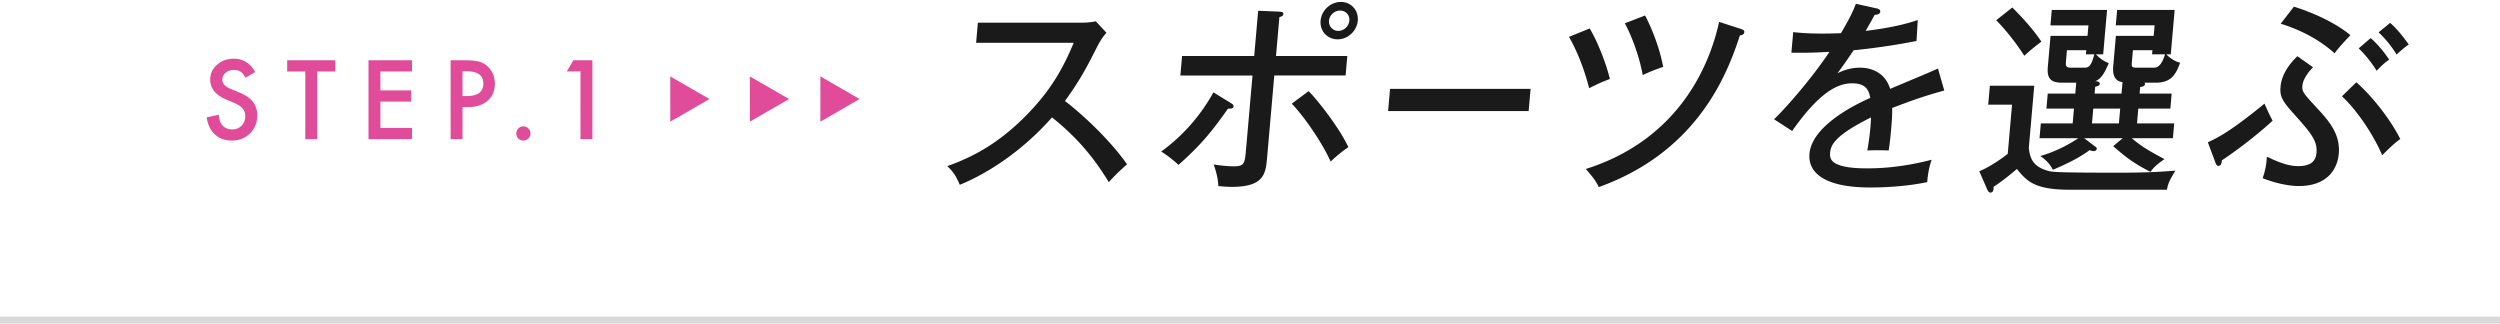 <svg xmlns="http://www.w3.org/2000/svg" width="703" height="91" viewBox="0 0 703 91"><path fill="none" stroke="#D9D9D9" stroke-width="2" stroke-miterlimit="10" d="M0 90h703"/><path fill="#E04B9A" d="M221.881 27.844l-11.017-6.36v12.721zm-22.381 0l-11.017-6.36v12.721zm42.21 0l-11.016-6.36v12.721z"/><path d="M274.483 12.044l.495-5.663h29.181c.925 0 3.016-.115 3.965-.405l3.011 3.235c-1.088 1.214-1.763 2.312-2.524 3.756-3.005 5.951-4.946 9.649-9.15 15.427 4.604 3.524 12.471 10.688 17.455 17.796-2.64 2.427-2.95 2.657-5.121 5.026-2.784-4.507-7.167-11.209-15.974-18.2-9.493 10.747-19.816 16.467-25.929 18.951-1.059-2.427-1.714-3.524-3.526-5.258 9.418-3.293 16.671-8.262 23.815-15.946 6.191-6.702 9.129-12.538 11.75-18.72h-27.448zm71.721 16.986c.327.23.712.462.671.924-.04.462-.639.694-1.554.578-4.95 7.049-7.97 10.516-13.924 15.831-2.087-1.906-3.614-2.946-4.871-3.756 6.225-4.448 11.252-10.399 14.688-16.64l4.99 3.063zm7.591-26l5.817.231c.746.058 1.318.116 1.269.693-.051.578-.702.751-1.116.867l-.955 10.92h20.051l-.48 5.489H358.33l-2.007 22.938c-.399 4.564-.733 8.378-9.922 8.378-1.329 0-2.878-.116-3.793-.231-.112-2.022-.533-3.813-1.319-6.066 3.191.52 5.503.52 5.734.52 2.946 0 3.032-.982 3.36-4.737l1.82-20.8h-20.282l.48-5.489h20.282l1.112-12.713zm14.203 22.591c3.285 3.409 9.032 11.035 11.16 15.773-2.207 1.445-4.344 3.409-4.977 4.045-2.42-5.374-7.34-12.538-10.94-16.294l4.757-3.524zM381.81 5.804c-.258 2.946-2.829 5.257-5.66 5.257-2.89 0-5.057-2.311-4.8-5.257.259-2.947 2.83-5.258 5.72-5.258 2.83 0 4.996 2.311 4.74 5.258zm-8.09 0c-.142 1.618 1.076 2.889 2.637 2.889 1.502 0 2.942-1.271 3.084-2.889.142-1.618-1.081-2.831-2.583-2.831-1.561 0-2.997 1.213-3.138 2.831zm56.681 19.181l-.546 6.24h-39.518l.546-6.24h39.518zM447.02 7.999c2.267 3.813 4.535 9.591 5.69 14.213a47.881 47.881 0 0 0-5.832 2.6c-.697-2.6-2.267-8.436-5.671-14.444l5.813-2.369zm42.63.173c.673.231.883.462.848.867-.065.751-.827.867-1.236.925-3.218 9.706-11.157 32.413-39.673 42.64-1.09-2.08-1.354-2.369-3.657-5.085 27.04-8.551 35.144-30.506 37.481-41.368l6.237 2.021zm-27.057-3.813c1.983 3.756 4.108 9.187 5.093 14.445-1.669.578-3.457 1.213-5.749 2.311-.899-4.911-2.793-10.342-5.024-14.56l5.68-2.196zM527.6 2.337c.341.058 1.192.231 1.127.982-.016.173-.129.809-1.578.866-.554 1.04-1.102 2.022-2.533 4.507 1.755-.231 8.875-1.04 14.657-3.062l-.343 5.894c-7.35 1.444-13.949 2.253-17.678 2.6-2.19 3.236-3.115 4.564-4.554 6.472 3.084-1.561 5.626-1.561 6.262-1.561 1.04 0 6.703 0 8.551 5.951 4.501-1.906 11.636-4.853 13.445-5.72l1.771 6.182c-6.456 1.791-9.924 3.121-14.646 4.911.044 2.138-.152 4.391-.31 6.182-.237 2.716-.427 4.218-.68 5.778-.977-.058-3.861-.116-6.009 0 .897-4.969 1.026-8.436 1.045-9.303-9.849 4.911-11.294 7.569-11.496 9.88-.157 1.791.015 4.449 10.474 4.449 6.01 0 12.096-.867 18.067-2.427-.634 1.964-1.001 3.524-1.244 6.298-7.238 1.502-14.403 1.502-16.079 1.502-13.176 0-17.473-4.391-17.027-9.476.667-7.626 12.104-13.52 17.093-15.715-.32-1.618-.797-4.102-5.073-4.102s-9.367 2.716-16.891 13.404l-5.086-3.293c2.964-2.831 10.201-10.919 15.585-18.951-4.701.231-6.15.289-10.711.231l.506-5.778c1.834.173 4.067.404 8.055.404 2.312 0 4.224-.058 5.384-.115 2.313-3.987 3.144-5.547 4.189-8.263l5.727 1.273zm44.43 21.782l-1.526 17.448c.295 3.236 1.441 5.315 5.217 6.414 1.409.404 2.146.577 20.752.577 8.205 0 12.339-.347 15.248-.577-1.624 2.715-2.042 3.524-2.376 5.373h-27.391c-10.056 0-12.14-2.6-14.802-5.836-2.122 1.792-4.113 3.409-6.566 5.027.028.347.09 1.617-.893 1.617-.404 0-.758-.577-.854-.809l-2.261-5.2c2.754-1.098 6.564-3.697 8-4.911l1.208-13.809h-6.703l.465-5.315h12.482zm-6.164-22.014c1.165 1.214 5.055 4.969 8.176 9.591-2.296 1.791-2.851 2.196-4.798 3.987-1.68-2.6-4.461-6.472-7.91-9.996l4.532-3.582zM589 26.314h7.57l.283-3.235c-.458-.058-1.198-.173-1.778-.809-.586-.578-1.009-1.675-.842-3.583l.753-8.608h10.632l.258-2.946h-10.921l.379-4.333h16.18l-1.092 12.479h-1.271c1.756 1.733 3.217 2.196 3.896 2.369-1.301 3.641-2.743 5.604-6.904 5.604h-3.12a.488.488 0 0 1 .137.405c-.061.693-.99.75-1.341.809l-.162 1.849h9.015l-.369 4.218h-9.015l-.363 4.16h10.458l-.363 4.16h-11.56c2.683 2.369 5.22 3.755 9.192 5.894-2.274 1.56-2.976 2.311-3.954 3.582-4.642-2.427-6.489-3.756-10.464-7.223l2.684-2.253h-10.863l2.98 2.253c.49.347.596.462.565.81-.015.173-.282.577-.86.577-.404 0-.799-.115-1.13-.289-3.093 2.312-6.827 4.045-10.366 5.547-.621-1.502-2.271-3.12-3.533-3.871 4.445-1.271 8.026-3.235 10.726-5.026h-10.923l.365-4.16h8.957l.363-4.16h-7.743l.369-4.218h7.743l.269-3.062h-3.813c-2.832 0-4.506-.693-4.182-4.391l.769-8.782h10.401l.258-2.946h-10.69l.379-4.333h15.544l-1.092 12.479h-2.022a9.677 9.677 0 0 0 3.597 2.485c-1.006 2.253-1.813 4.218-3.796 5.084.347 0 1.324.058 1.263.75-.045.521-.87.693-1.284.809L589 26.314zm-2.771-7.28c1.329 0 1.924-.866 2.697-3.755h-2.369l.102-1.156h-5.432l-.283 3.236c-.137 1.56.315 1.675 1.76 1.675h3.525zm9.972 11.498h-7.57l-.363 4.16h7.57l.363-4.16zm9.559-11.498c1.849 0 2.648-2.542 3.044-3.755h-3.641l.102-1.156h-5.489l-.289 3.294c-.131 1.502-.083 1.617 1.824 1.617h4.449zm15.09 20.974c2.528-1.155 6.268-2.947 15.916-10.862 1.451 3.236 1.652 3.582 2.297 4.796-4.147 3.813-9.664 8.089-14.266 11.151-.056.635-.195 1.56-1.004 1.56-.462 0-.695-.636-.79-.867l-2.153-5.778zm29.582-21.089c-2.728 2.773-2.951 4.68-2.992 5.143-.156 1.791.326 2.195 3.966 6.182 3.807 4.045 6.725 7.685 6.26 13-.354 4.045-2.989 9.071-11.253 9.071-1.791 0-5.344-.347-10.151-2.195.697-2.022 1.1-3.986 1.166-6.066 2.94 1.387 5.835 2.657 8.839 2.657 4.22 0 4.974-2.022 5.125-3.755.258-2.947-1.066-4.97-4.959-9.36-4.424-4.911-5.421-6.067-5.148-9.187.369-4.217 3.411-7.28 4.74-8.609l4.407 3.119zm-5.385-17.044c6.357 1.965 12.551 5.142 15.881 8.031-1.529 1.618-3.183 3.351-4.432 5.084-5.682-5.084-12.014-7.338-15.163-8.32l3.714-4.795zm17.555 21.262c4.615 4.044 9.65 10.573 12.357 15.946-1.854 1.387-2.676 2.196-5.08 4.565-2.498-5.778-6.992-12.538-11.319-16.583l4.042-3.928zm4.033-12.422c1.776 1.502 3.924 4.044 5.19 6.066-1.54 1.098-2.111 1.676-3.508 3.12-.709-1.156-2.651-4.044-5.055-6.298l3.373-2.888zm5.46-4.276c2.103 1.733 4.425 4.911 5.248 6.067-1.294.924-2.105 1.617-3.426 2.831a29.527 29.527 0 0 0-5.06-6.24l3.238-2.658z" fill="#1A1A1A"/><path d="M71.764 20.247l-2.713 1.608c-.508-.881-.992-1.455-1.451-1.723-.479-.307-1.098-.46-1.854-.46-.928 0-1.699.264-2.312.79-.611.517-.918 1.168-.918 1.953 0 1.083.803 1.954 2.412 2.614l2.213.905c1.799.728 3.115 1.616 3.949 2.665.832 1.048 1.25 2.333 1.25 3.856 0 2.04-.682 3.725-2.041 5.056-1.369 1.341-3.068 2.01-5.098 2.01-1.926 0-3.514-.569-4.77-1.709-1.234-1.139-2.006-2.743-2.312-4.811l3.391-.747c.152 1.302.422 2.202.805 2.7.689.957 1.693 1.436 3.016 1.436 1.043 0 1.91-.35 2.6-1.048.689-.699 1.033-1.584 1.033-2.657 0-.431-.059-.826-.178-1.185a3.022 3.022 0 0 0-.561-.991 4.497 4.497 0 0 0-.984-.848 9.478 9.478 0 0 0-1.436-.754l-2.141-.891c-3.035-1.282-4.553-3.16-4.553-5.63 0-1.666.637-3.06 1.91-4.18 1.273-1.13 2.857-1.695 4.754-1.695 2.557.001 4.553 1.246 5.989 3.736zm17.433-.159v19.031H85.85V20.088h-5.098v-3.145h13.529v3.145h-5.084zm26.66 0h-8.891v5.329h8.633v3.146h-8.633v7.411h8.891v3.146h-12.236V16.943h12.236v3.145zm14.202 10.026v9.005h-3.348V16.943h3.793c1.857 0 3.26.129 4.207.388a5.631 5.631 0 0 1 2.527 1.465c1.273 1.245 1.91 2.815 1.91 4.711 0 2.03-.68 3.639-2.039 4.826-1.359 1.188-3.193 1.781-5.5 1.781h-1.55zm0-3.103h1.248c3.074 0 4.611-1.182 4.611-3.547 0-2.289-1.586-3.433-4.754-3.433h-1.105v6.98zm15.123 10.5c0-.537.195-1.001.588-1.394s.863-.589 1.408-.589 1.016.196 1.408.589.588.861.588 1.408c0 .555-.195 1.029-.588 1.422a1.917 1.917 0 0 1-1.408.574c-.564 0-1.039-.191-1.422-.574s-.574-.862-.574-1.436zm18.048-17.437h-3.836l1.838-3.131h5.344v22.176h-3.346V20.074z" fill="#E04B9A"/></svg>